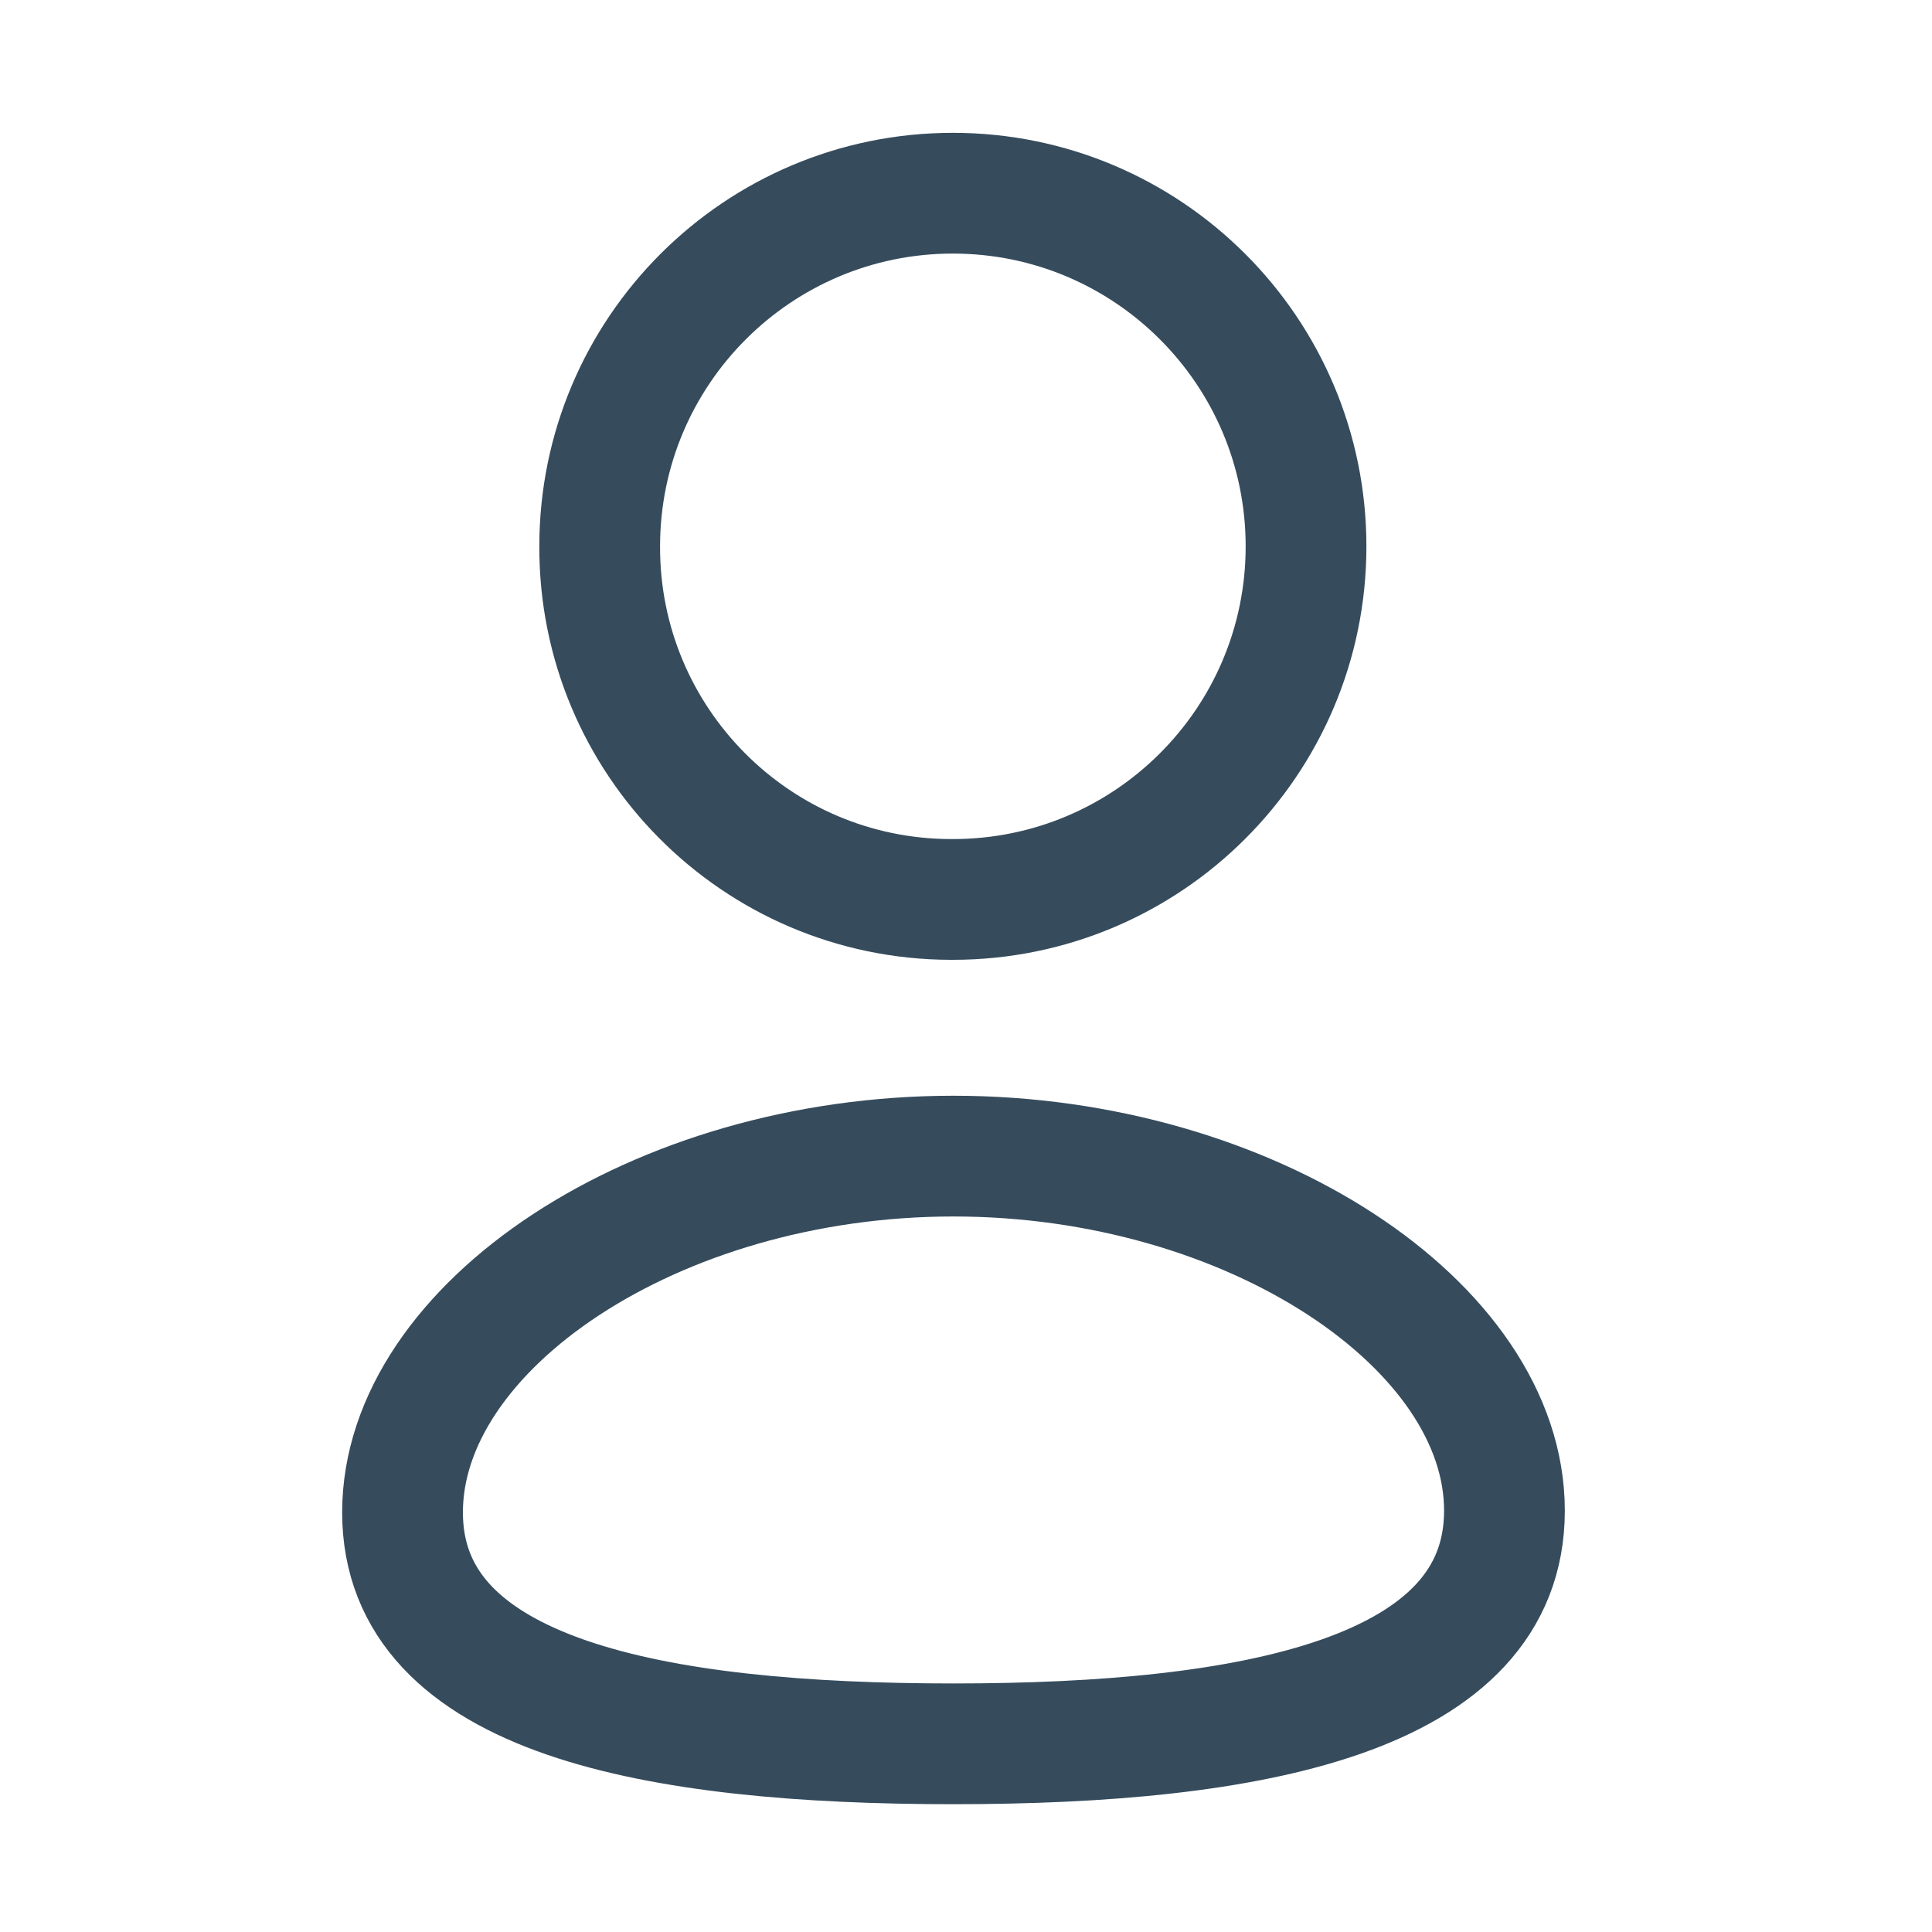 <svg width="20" height="20" viewBox="0 0 20 20" fill="none" xmlns="http://www.w3.org/2000/svg">
<path fill-rule="evenodd" clip-rule="evenodd" d="M9.87 18.052C6.794 18.052 4.167 17.573 4.167 15.656C4.167 13.738 6.777 11.968 9.87 11.968C12.947 11.968 15.574 13.721 15.574 15.638C15.574 17.555 12.964 18.052 9.87 18.052Z" stroke="#364C5D" stroke-width="1.25" stroke-linecap="round" stroke-linejoin="round"/>
<path fill-rule="evenodd" clip-rule="evenodd" d="M9.864 9.311C11.883 9.311 13.52 7.675 13.52 5.656C13.52 3.637 11.883 2 9.864 2C7.845 2 6.208 3.637 6.208 5.656C6.202 7.668 7.827 9.305 9.839 9.311C9.848 9.311 9.856 9.311 9.864 9.311Z" stroke="#364C5D" stroke-width="1.25" stroke-linecap="round" stroke-linejoin="round"/>
</svg>

